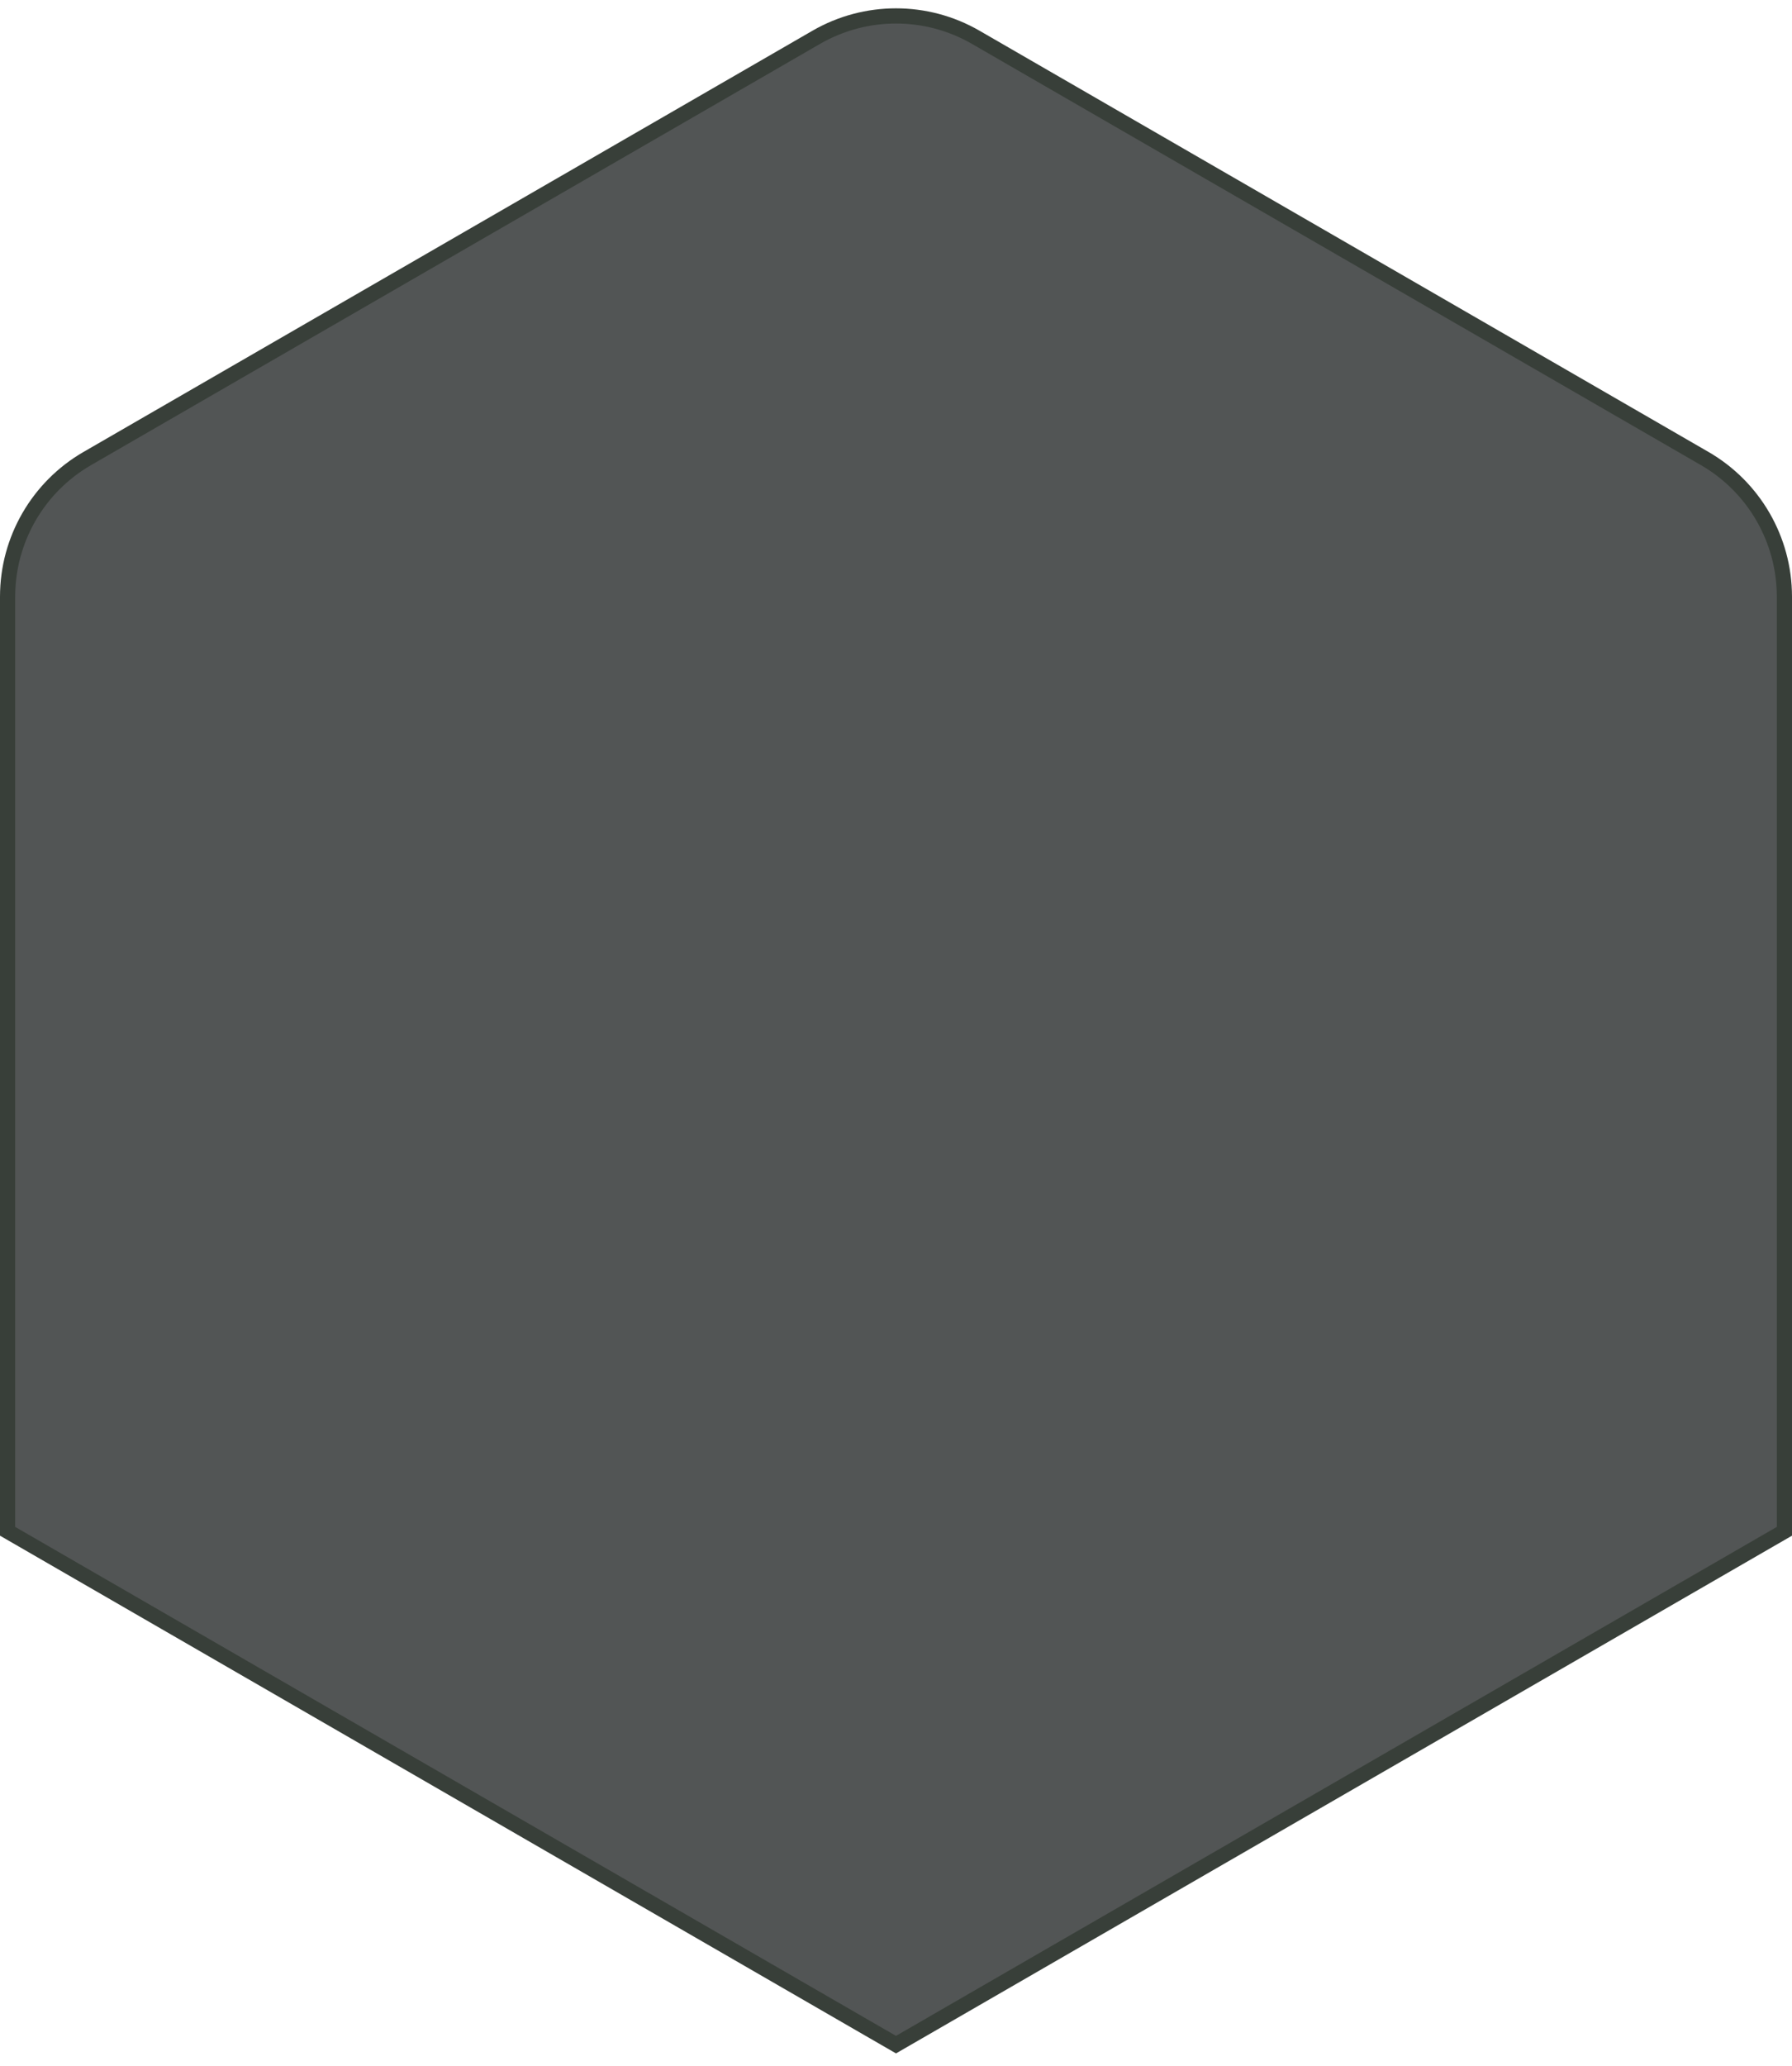 <?xml version="1.0" encoding="UTF-8"?> <svg xmlns="http://www.w3.org/2000/svg" xmlns:xlink="http://www.w3.org/1999/xlink" width="118px" height="136px" viewBox="0 0 118 136" version="1.1"><!-- Generator: Sketch 60 (88103) - https://sketch.com --><title>1</title><desc>Created with Sketch.</desc><g id="Page-1" stroke="none" stroke-width="1" fill="none" fill-rule="evenodd"><path d="M64.252,2.456 L112.252,30.18 C115.499,32.056 117.5,35.522 117.5,39.272 L117.5,100.789 L59,134.577 L0.5,100.789 L0.5,39.272 C0.5,35.522 2.501,32.056 5.748,30.18 L53.748,2.456 C56.998,0.579 61.002,0.579 64.252,2.456 Z" id="1" stroke="#383F39" fill="#525555"></path></g></svg> 